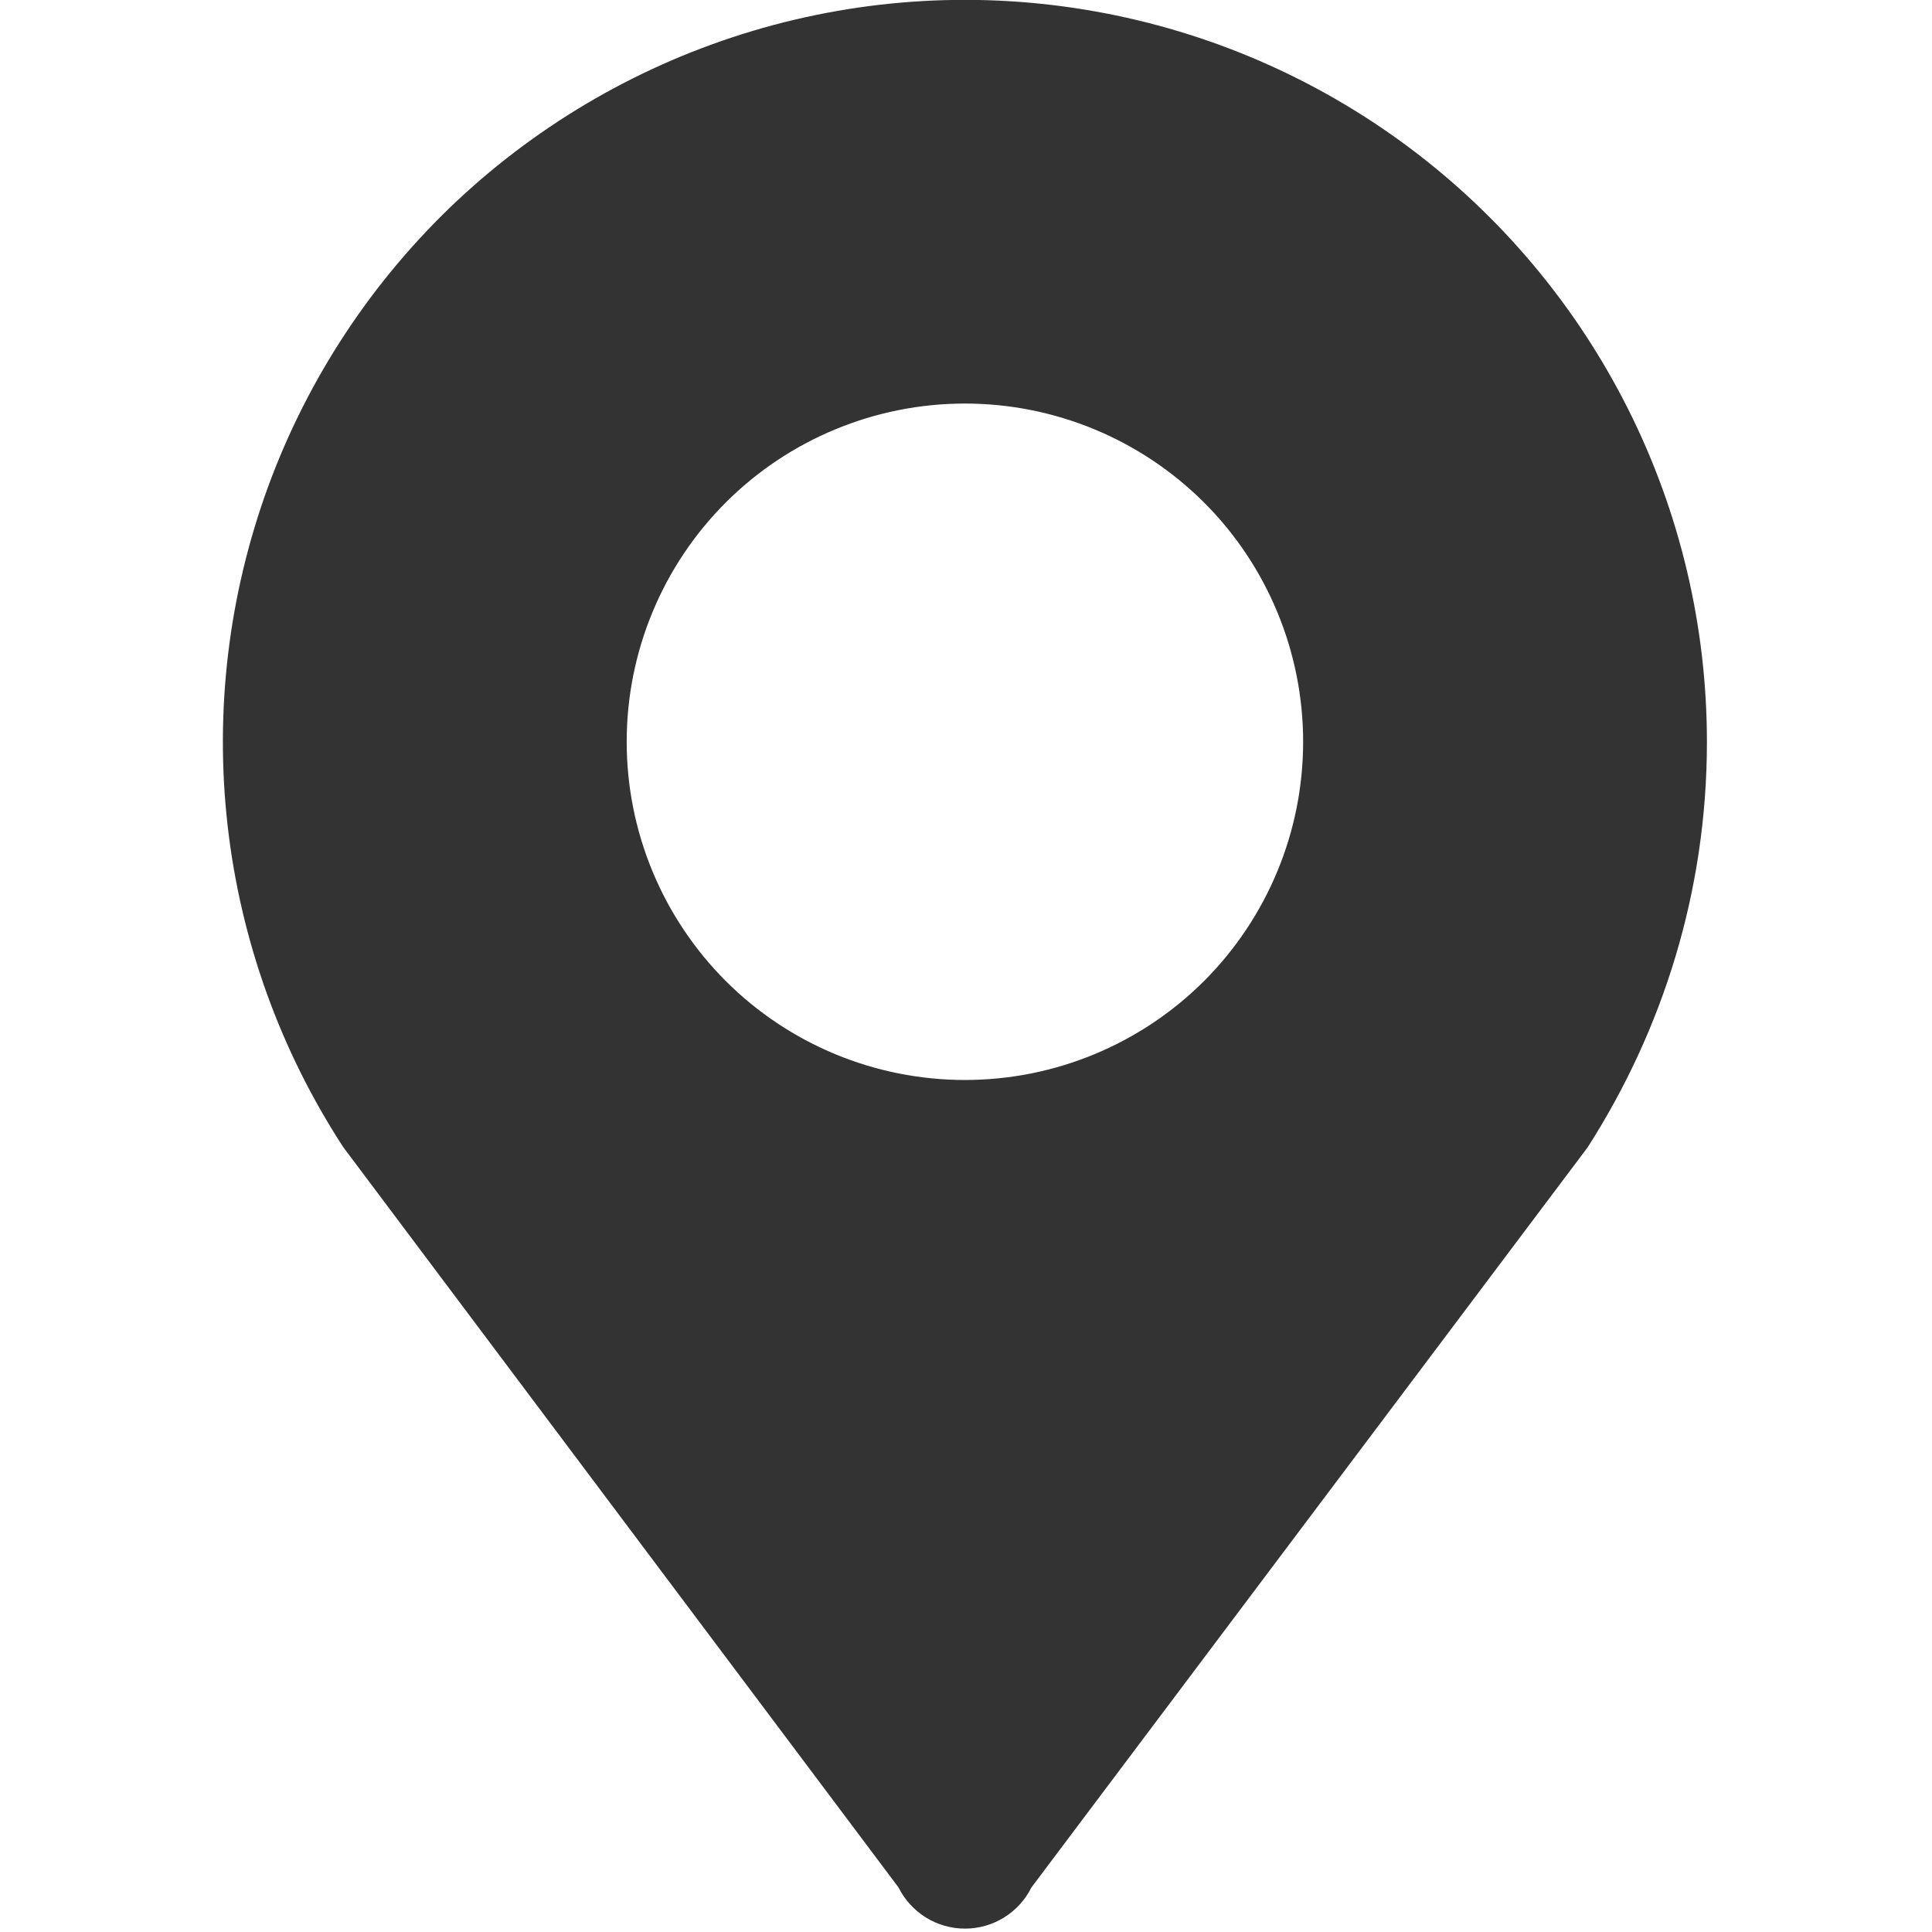 <svg xmlns="http://www.w3.org/2000/svg" width="16" height="16" viewBox="0 0 16 16" fill="none">
  <g clip-path="url(#clip0_251_80065)">
    <path d="M7.991 3.342C8.734 3.342 9.446 3.637 9.972 4.162C10.497 4.687 10.792 5.4 10.792 6.143C10.792 6.886 10.497 7.598 9.972 8.124C9.446 8.649 8.734 8.944 7.991 8.944C7.248 8.944 6.535 8.649 6.01 8.124C5.485 7.598 5.19 6.886 5.19 6.143C5.19 5.4 5.485 4.687 6.01 4.162C6.535 3.637 7.248 3.342 7.991 3.342ZM14.136 6.144C14.136 5.187 13.913 4.244 13.484 3.389C13.055 2.534 12.432 1.79 11.665 1.218C10.898 0.646 10.008 0.261 9.067 0.094C8.125 -0.074 7.157 -0.019 6.24 0.254C5.323 0.527 4.482 1.01 3.784 1.664C3.087 2.319 2.552 3.128 2.222 4.026C1.893 4.924 1.777 5.887 1.885 6.837C1.993 7.788 2.321 8.7 2.844 9.502L7.441 15.631C7.492 15.733 7.57 15.819 7.668 15.88C7.765 15.94 7.877 15.972 7.992 15.972C8.106 15.972 8.218 15.94 8.315 15.88C8.413 15.819 8.491 15.733 8.542 15.631L13.148 9.502C13.768 8.534 14.136 7.385 14.136 6.144Z" fill="#333333"/>
  </g>
  <defs>
    <clipPath id="clip0_251_80065">
      <rect width="16" height="16" fill="white"/>
    </clipPath>
  </defs>
</svg>
